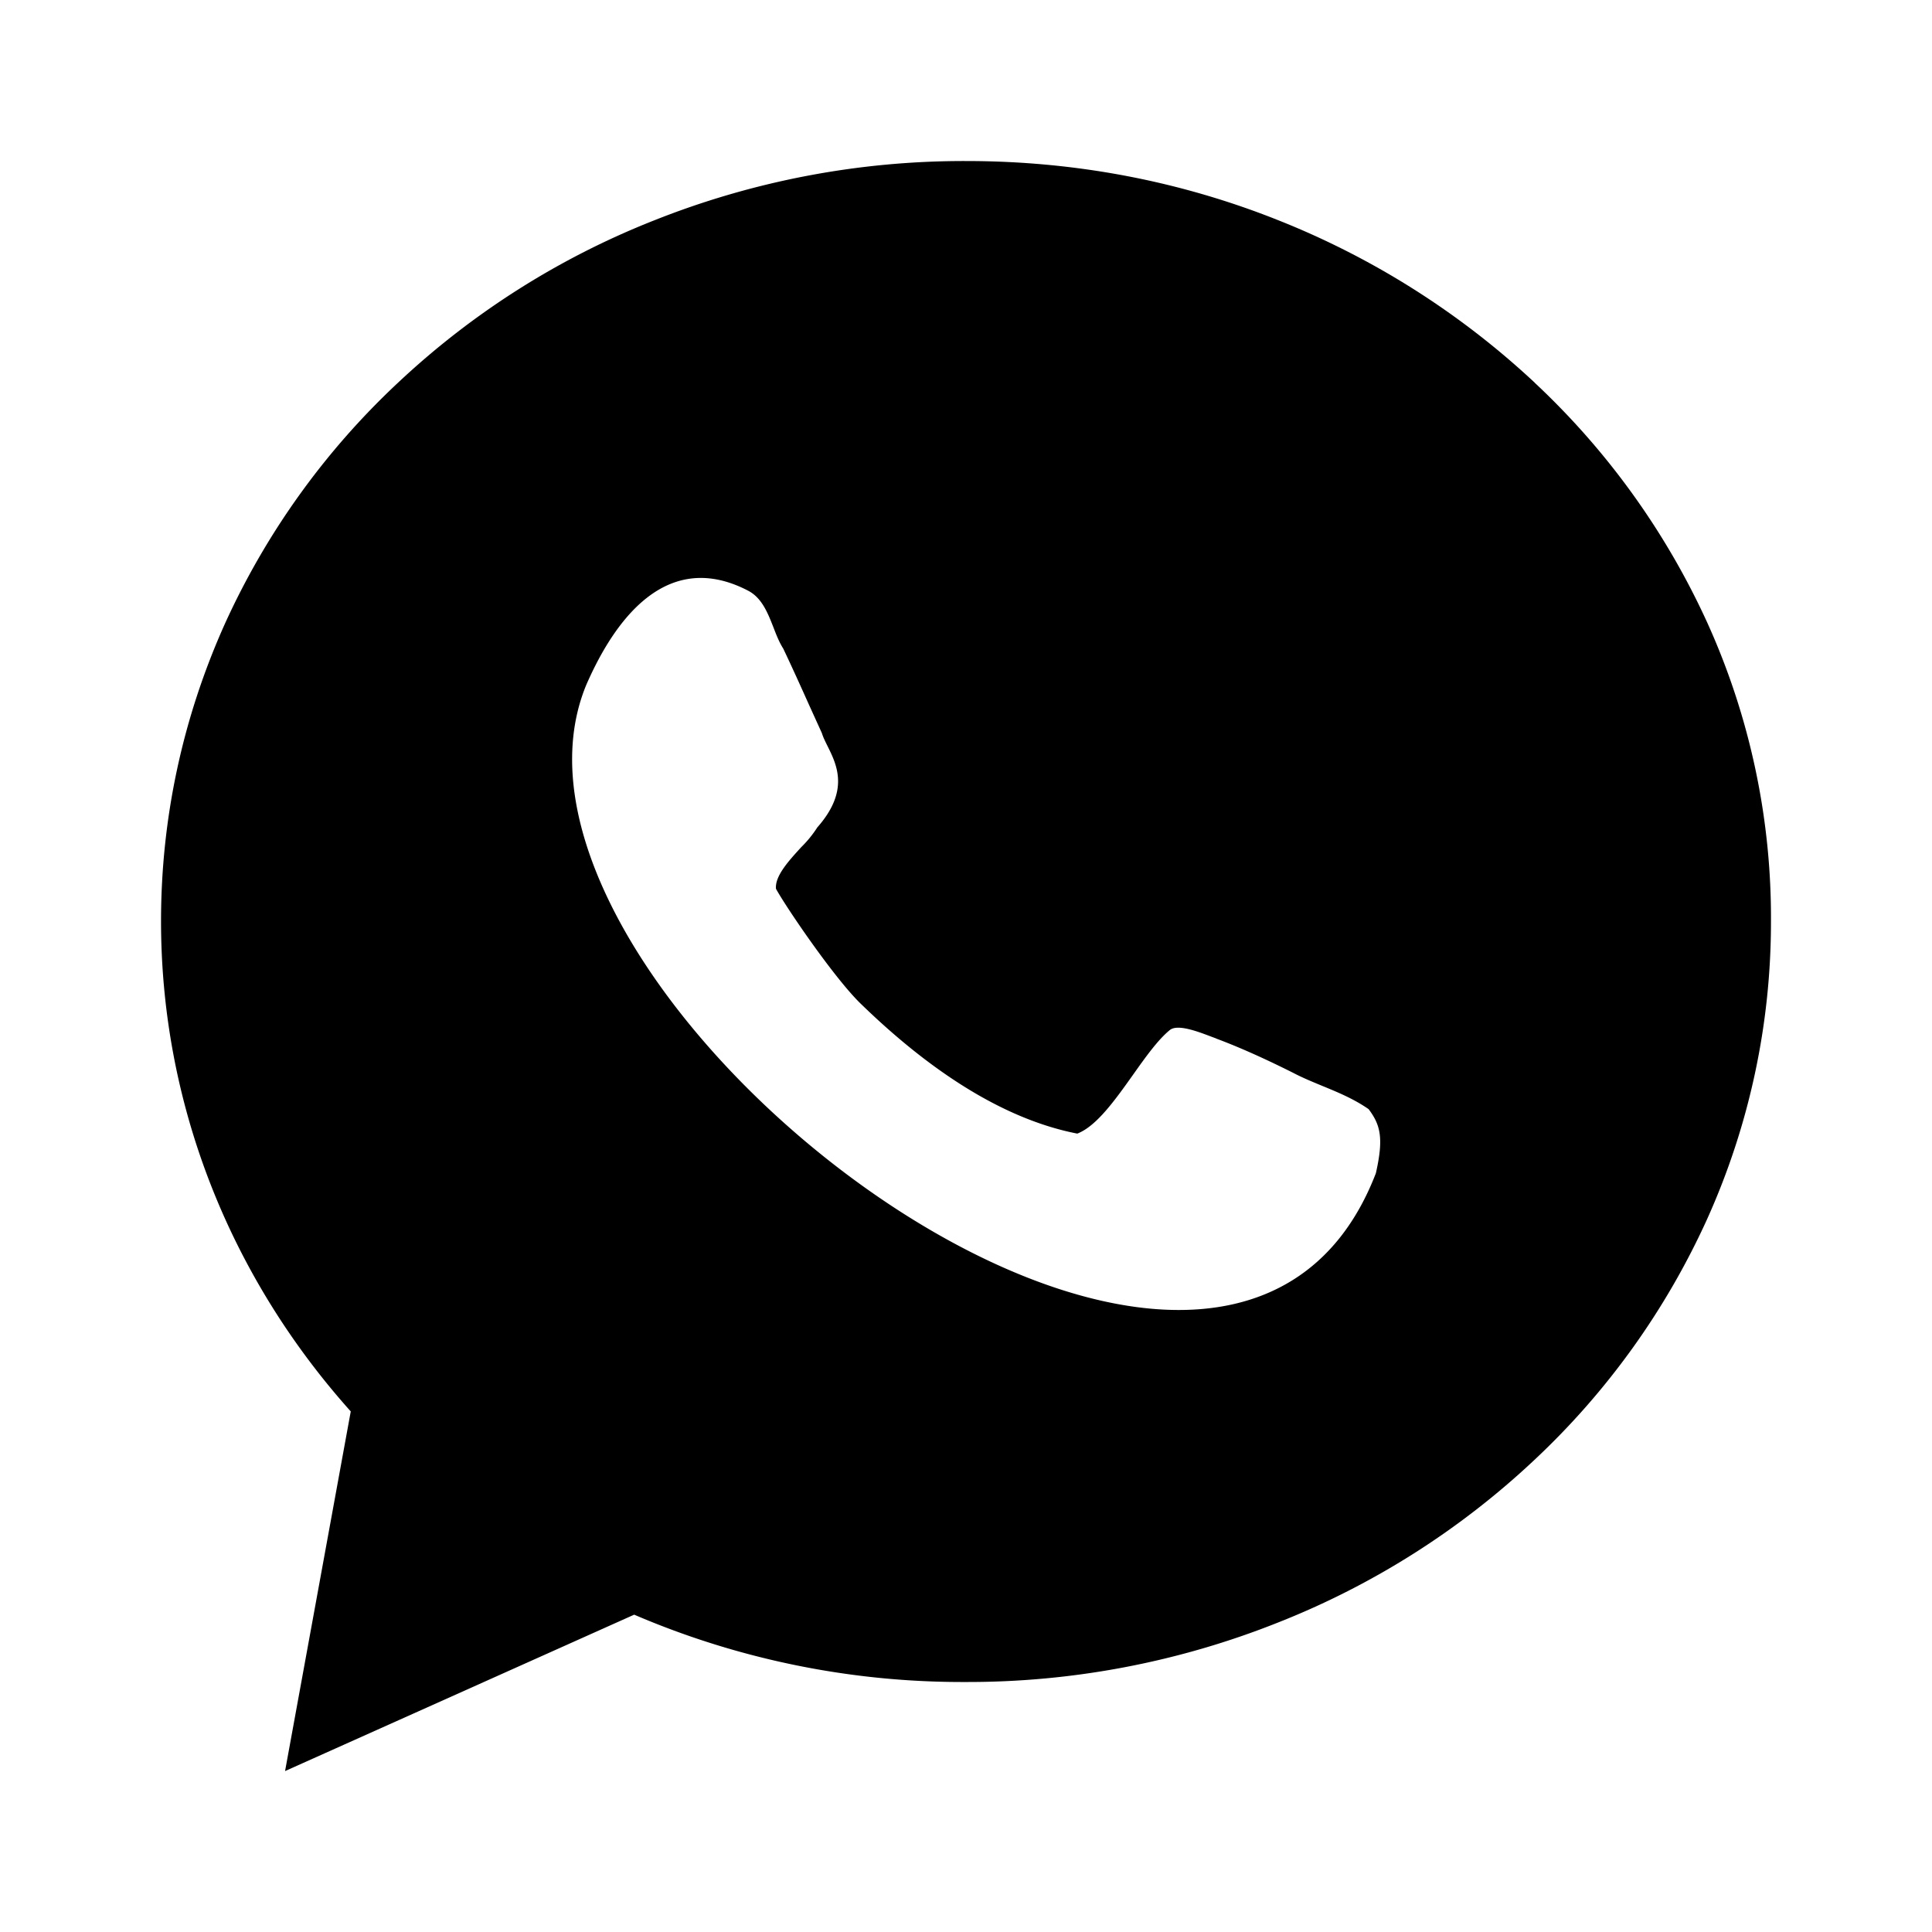 <svg xmlns="http://www.w3.org/2000/svg" width="20" height="20" fill="none"><path fill="#000" fill-rule="evenodd" d="M15.887 3.962a7.867 7.867 0 0 1 1.794 2.5 7.4 7.4 0 0 1 .652 3.08 7.483 7.483 0 0 1-.659 3.074 7.866 7.866 0 0 1-1.793 2.5 8.341 8.341 0 0 1-2.65 1.68 8.672 8.672 0 0 1-3.234.616 8.61 8.61 0 0 1-3.432-.697l-3.614 1.619.68-3.723c-1.271-1.42-1.964-3.21-1.964-5.075 0-1.066.224-2.104.659-3.074a7.868 7.868 0 0 1 1.794-2.5 8.341 8.341 0 0 1 2.65-1.68 8.672 8.672 0 0 1 3.233-.615c1.121 0 2.209.205 3.235.615a8.462 8.462 0 0 1 2.65 1.68Zm-3.295 6.79c.183.068.442.177.795.354.095.05.195.091.296.133.166.068.333.137.485.243.123.164.157.3.075.663-1.604 4.166-9.485-1.879-8.174-5.055.218-.499.748-1.455 1.672-.977.144.073.205.227.265.38.03.078.06.155.102.221.09.189.187.404.27.589l.13.286c.012.04.034.085.059.135.096.194.229.461-.106.841a1.167 1.167 0 0 1-.165.203c-.128.14-.276.3-.263.433.109.198.611.935.883 1.195.612.594 1.393 1.175 2.236 1.339.198-.076.39-.346.575-.606.131-.185.259-.365.383-.466.08-.065.291.016.423.066l.059.022Z" clip-rule="evenodd"/></svg>